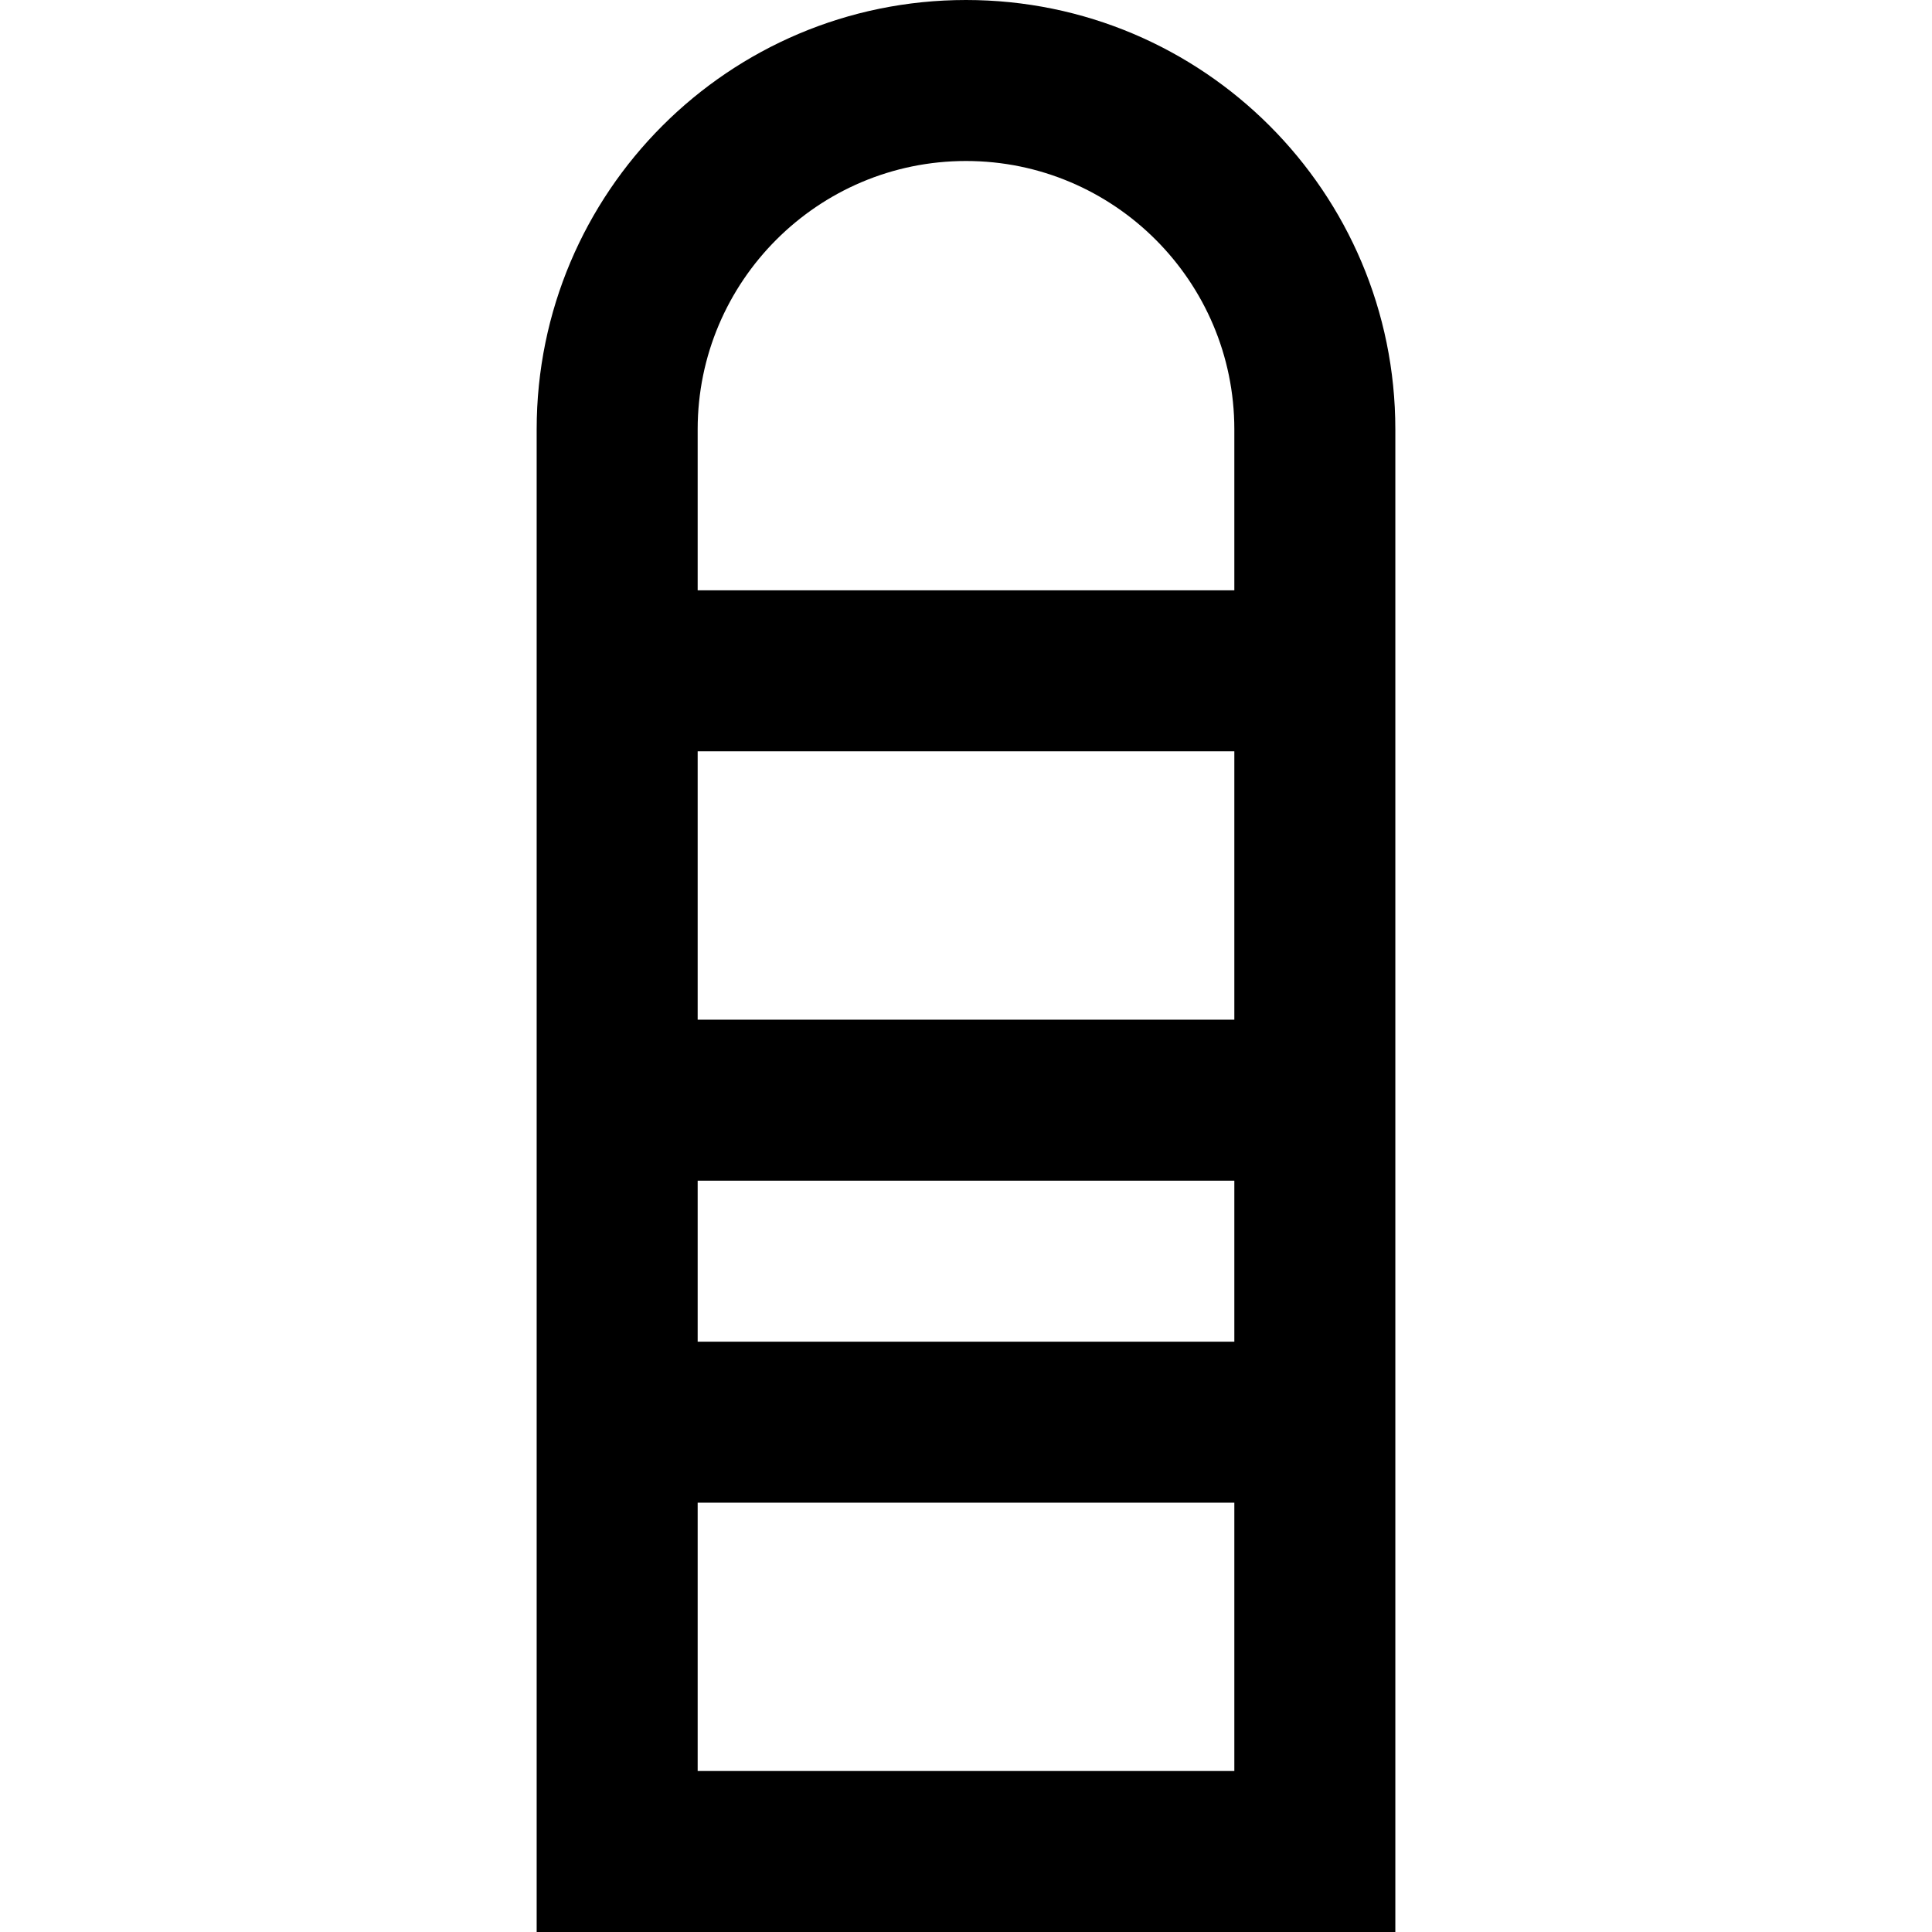 <?xml version="1.0" encoding="iso-8859-1"?>
<!-- Uploaded to: SVG Repo, www.svgrepo.com, Generator: SVG Repo Mixer Tools -->
<svg fill="#000000" height="800px" width="800px" version="1.1" id="Layer_1" xmlns="http://www.w3.org/2000/svg" xmlns:xlink="http://www.w3.org/1999/xlink" 
	 viewBox="0 0 512 512" xml:space="preserve">
<g>
	<g>
		<path d="M256,0c-62.838,0-113.778,50.94-113.778,113.778V512h227.556V113.778C369.778,50.94,318.838,0,256,0z M327.111,469.333
			H184.889v-71.111h142.222V469.333z M327.111,355.556H184.889v-42.667h142.222V355.556z M327.111,270.222H184.889v-71.111h142.222
			V270.222z M327.111,156.444H184.889v-42.667c0-39.211,31.9-71.111,71.111-71.111s71.111,31.9,71.111,71.111V156.444z"/>
	</g>
</g>
</svg>